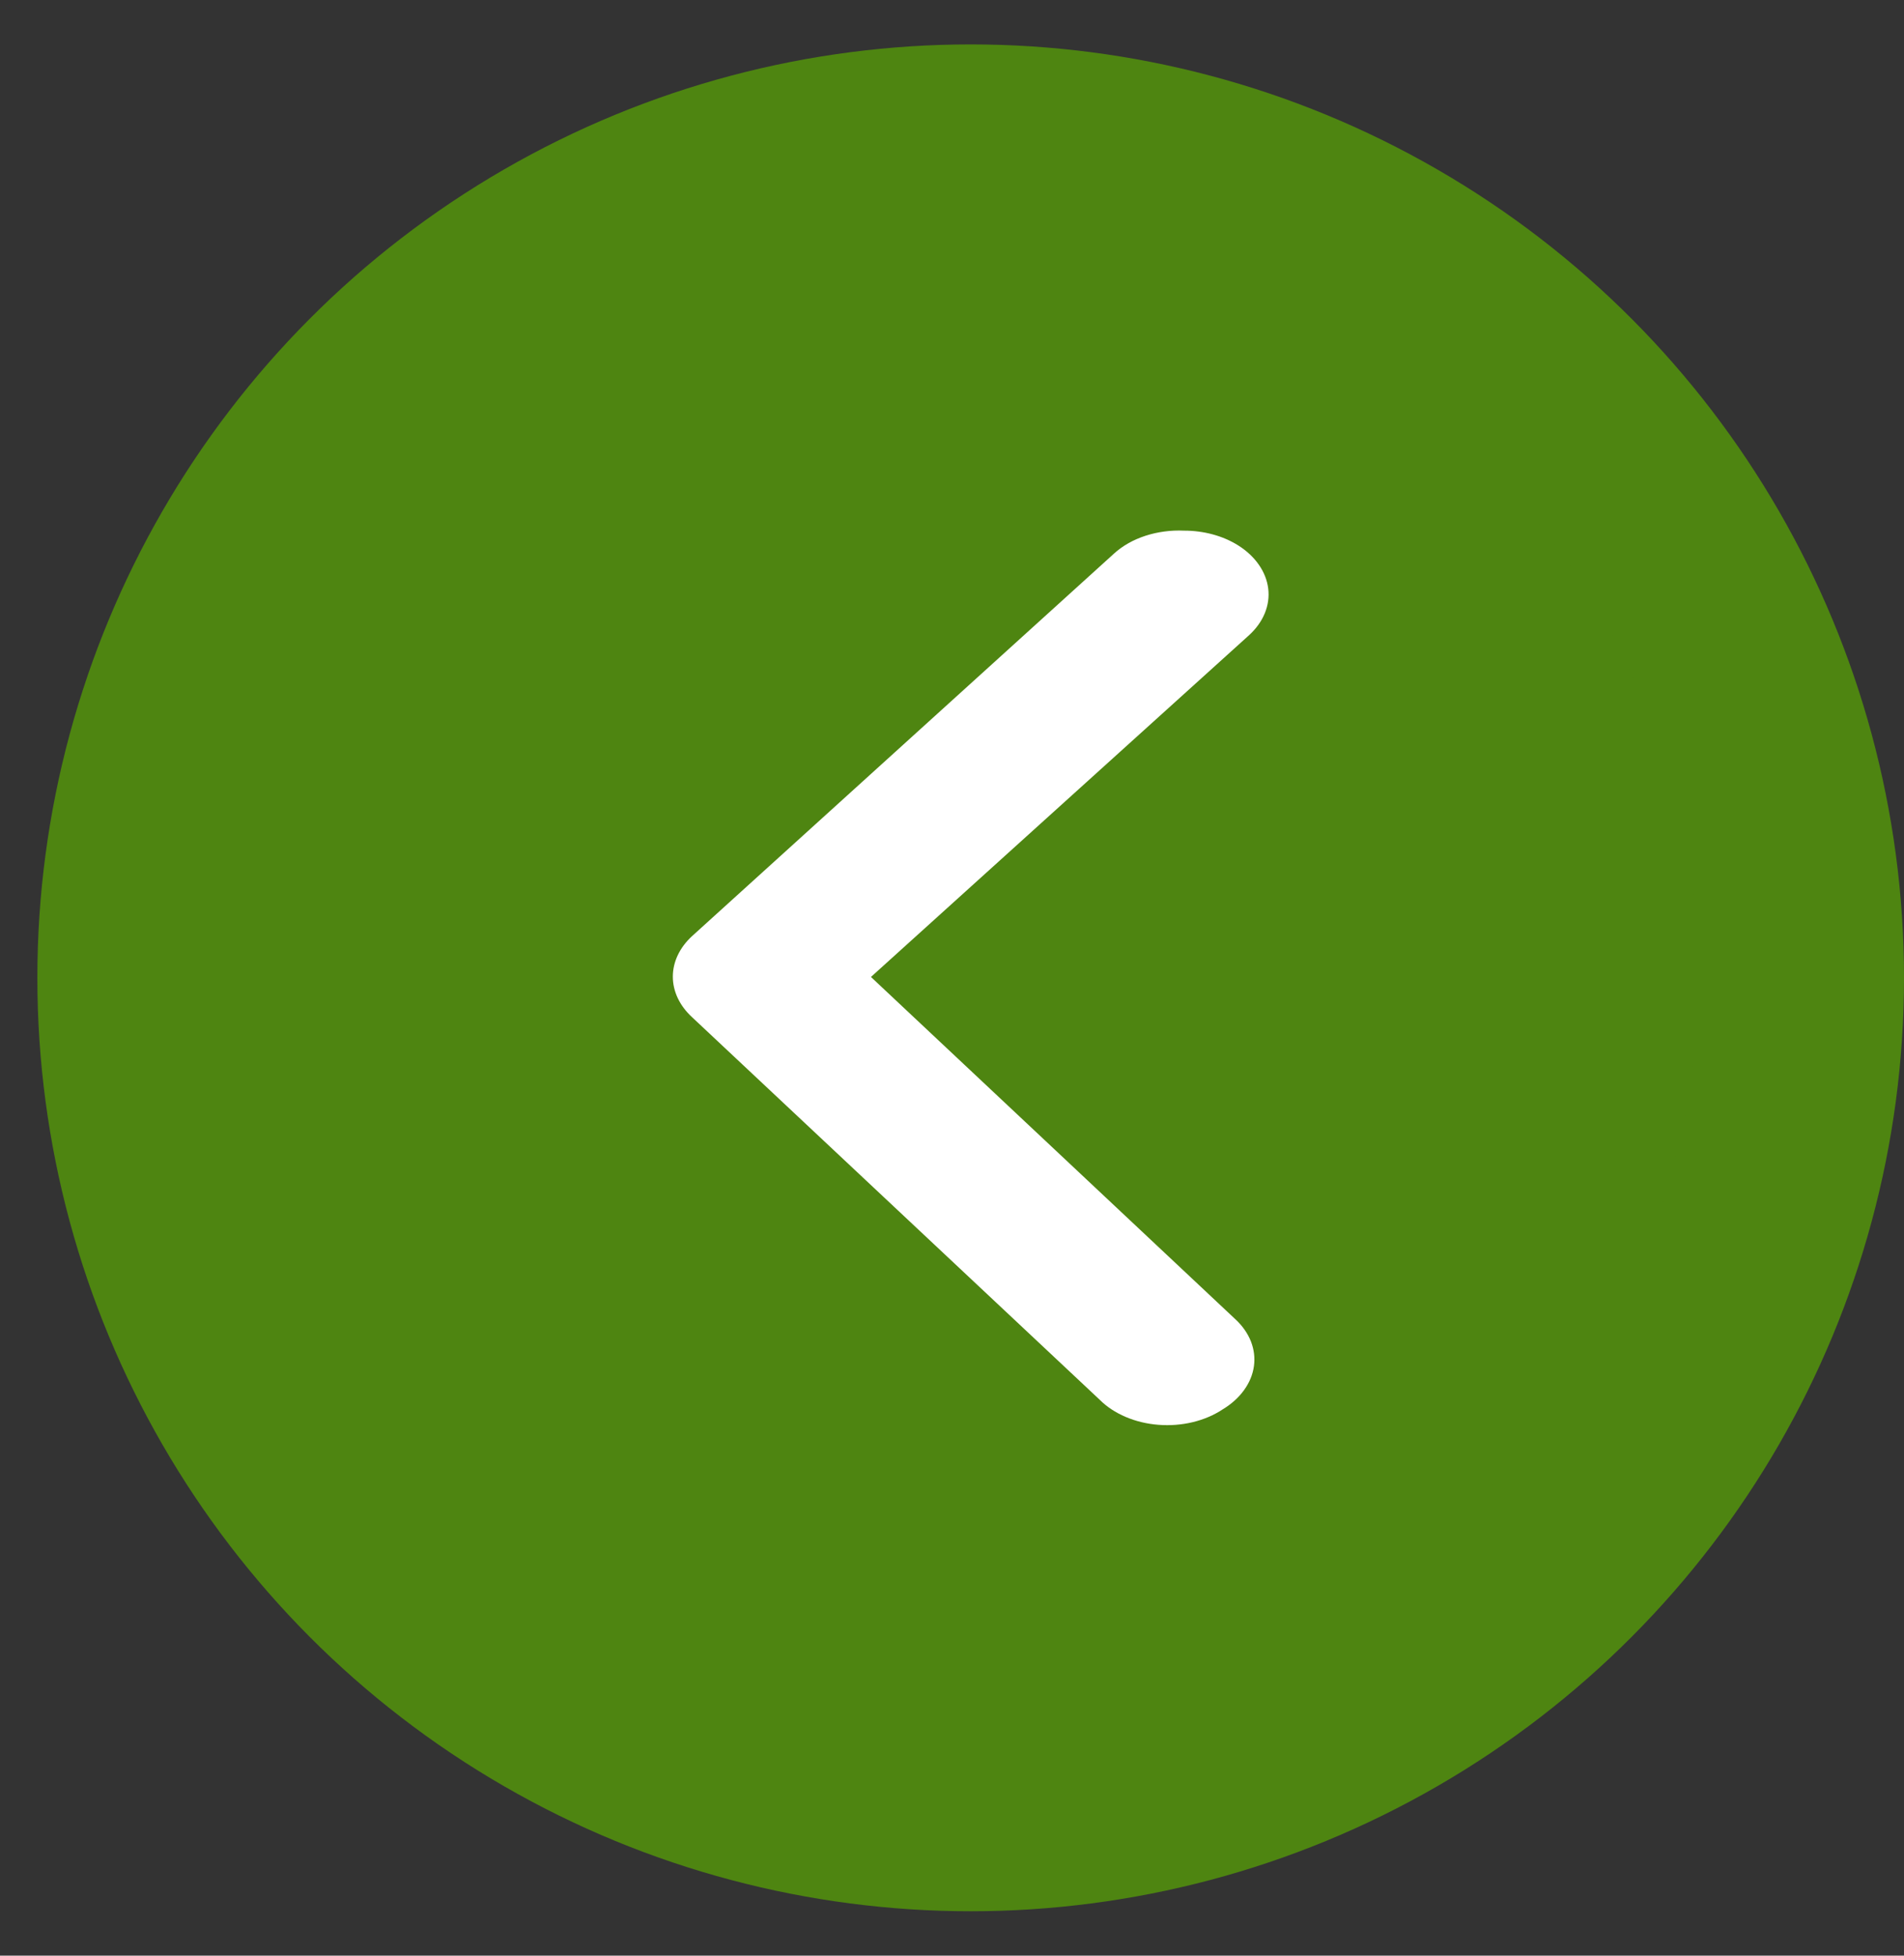 <svg width="37" height="38" viewBox="0 0 37 38" fill="none" xmlns="http://www.w3.org/2000/svg">
    <rect x="0" y="0" width="37" height="38" fill="#333333" stroke="none"/>
    <circle cx="18.863" cy="19" r="16.137" transform="rotate(180 18.863 19)" fill="#4E8511" stroke="#4E8511" stroke-width="4"/>
    <path d="M23.009 10.311C23.392 10.31 23.764 10.411 24.059 10.596C24.225 10.7 24.362 10.828 24.462 10.972C24.563 11.116 24.625 11.274 24.645 11.436C24.665 11.598 24.642 11.762 24.578 11.917C24.514 12.073 24.41 12.217 24.272 12.343L16.925 18.983L24.009 25.636C24.146 25.763 24.247 25.909 24.309 26.065C24.37 26.222 24.39 26.386 24.367 26.548C24.344 26.71 24.279 26.868 24.175 27.011C24.072 27.154 23.932 27.281 23.763 27.383C23.594 27.496 23.395 27.581 23.18 27.633C22.965 27.685 22.737 27.703 22.512 27.685C22.288 27.668 22.07 27.615 21.873 27.531C21.677 27.447 21.505 27.334 21.369 27.197L13.448 19.764C13.207 19.542 13.075 19.264 13.075 18.977C13.075 18.69 13.207 18.412 13.448 18.19L21.648 10.757C21.812 10.607 22.021 10.488 22.258 10.411C22.494 10.334 22.752 10.299 23.009 10.311Z" fill="white"/>
</svg>
